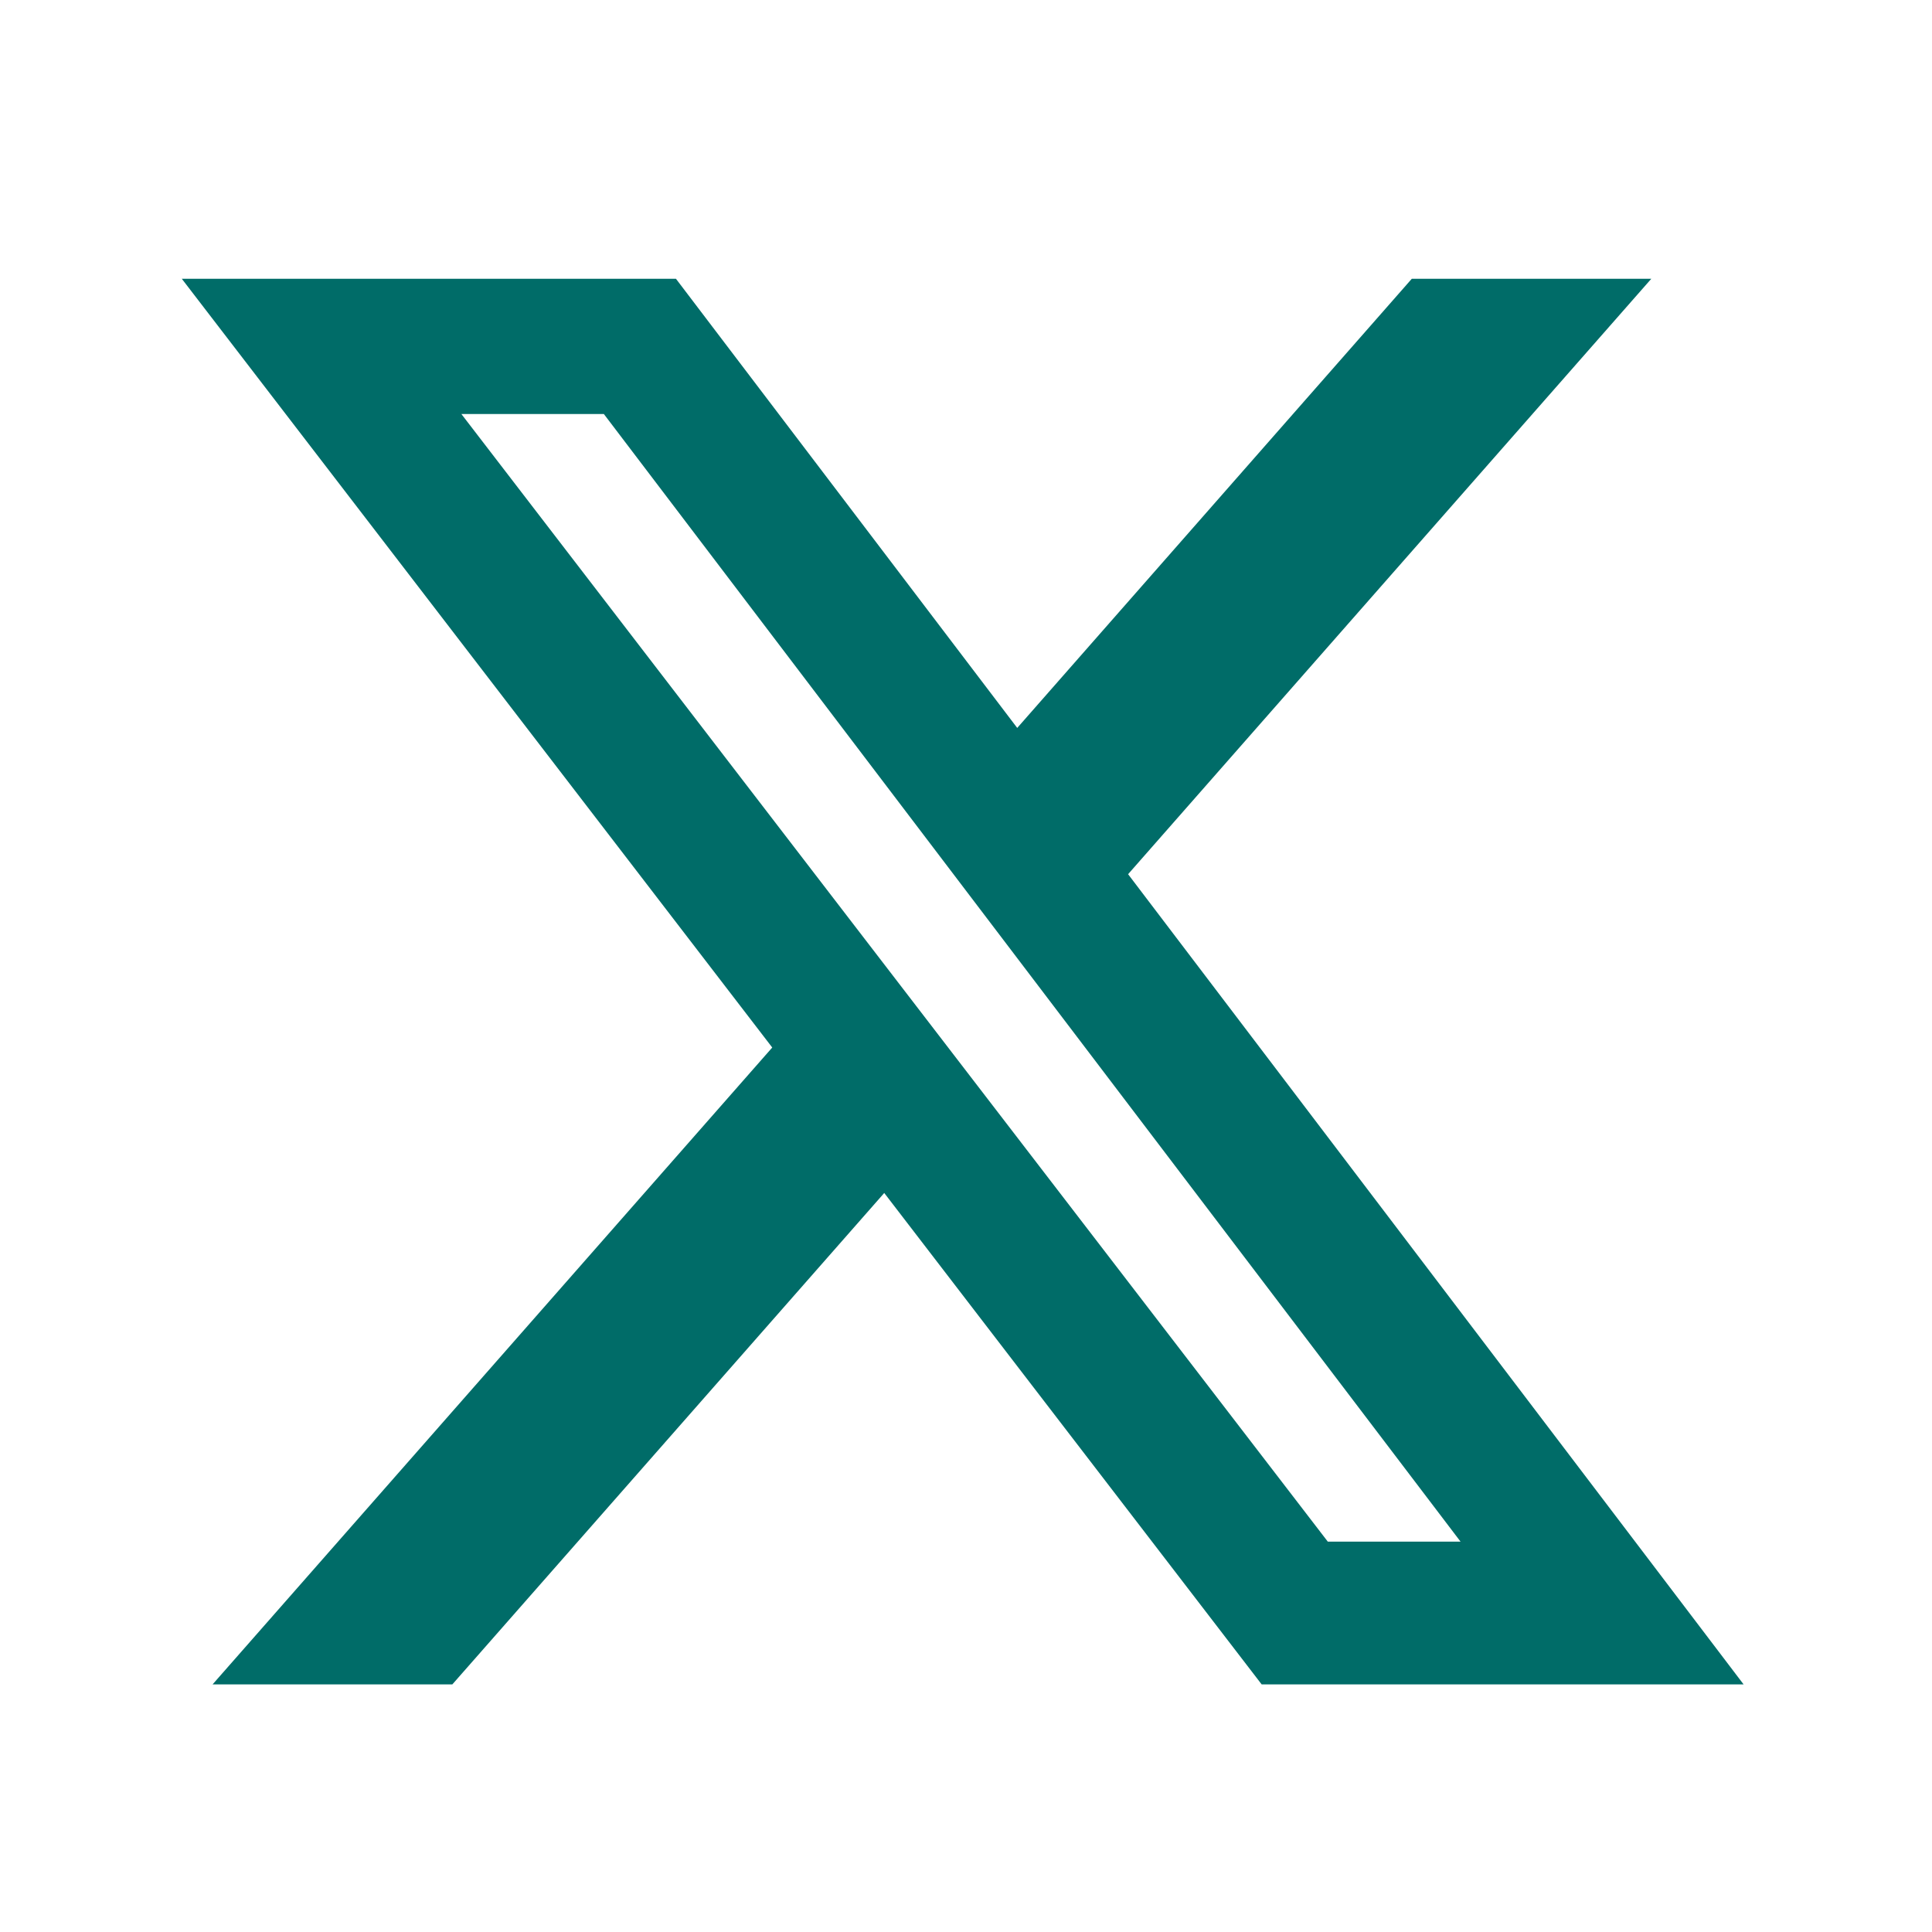 <svg width="31" height="31" viewBox="0 0 31 31" fill="none" xmlns="http://www.w3.org/2000/svg">
<path d="M22.653 4.473H26.496L18.101 14.027L27.977 27.027H20.244L14.188 19.142L7.258 27.027H3.411L12.391 16.808L2.917 4.473H10.846L16.322 11.68L22.653 4.473ZM21.305 24.736H23.435L9.689 6.643H7.403L21.305 24.736Z" fill="#006C68"/>
</svg>
